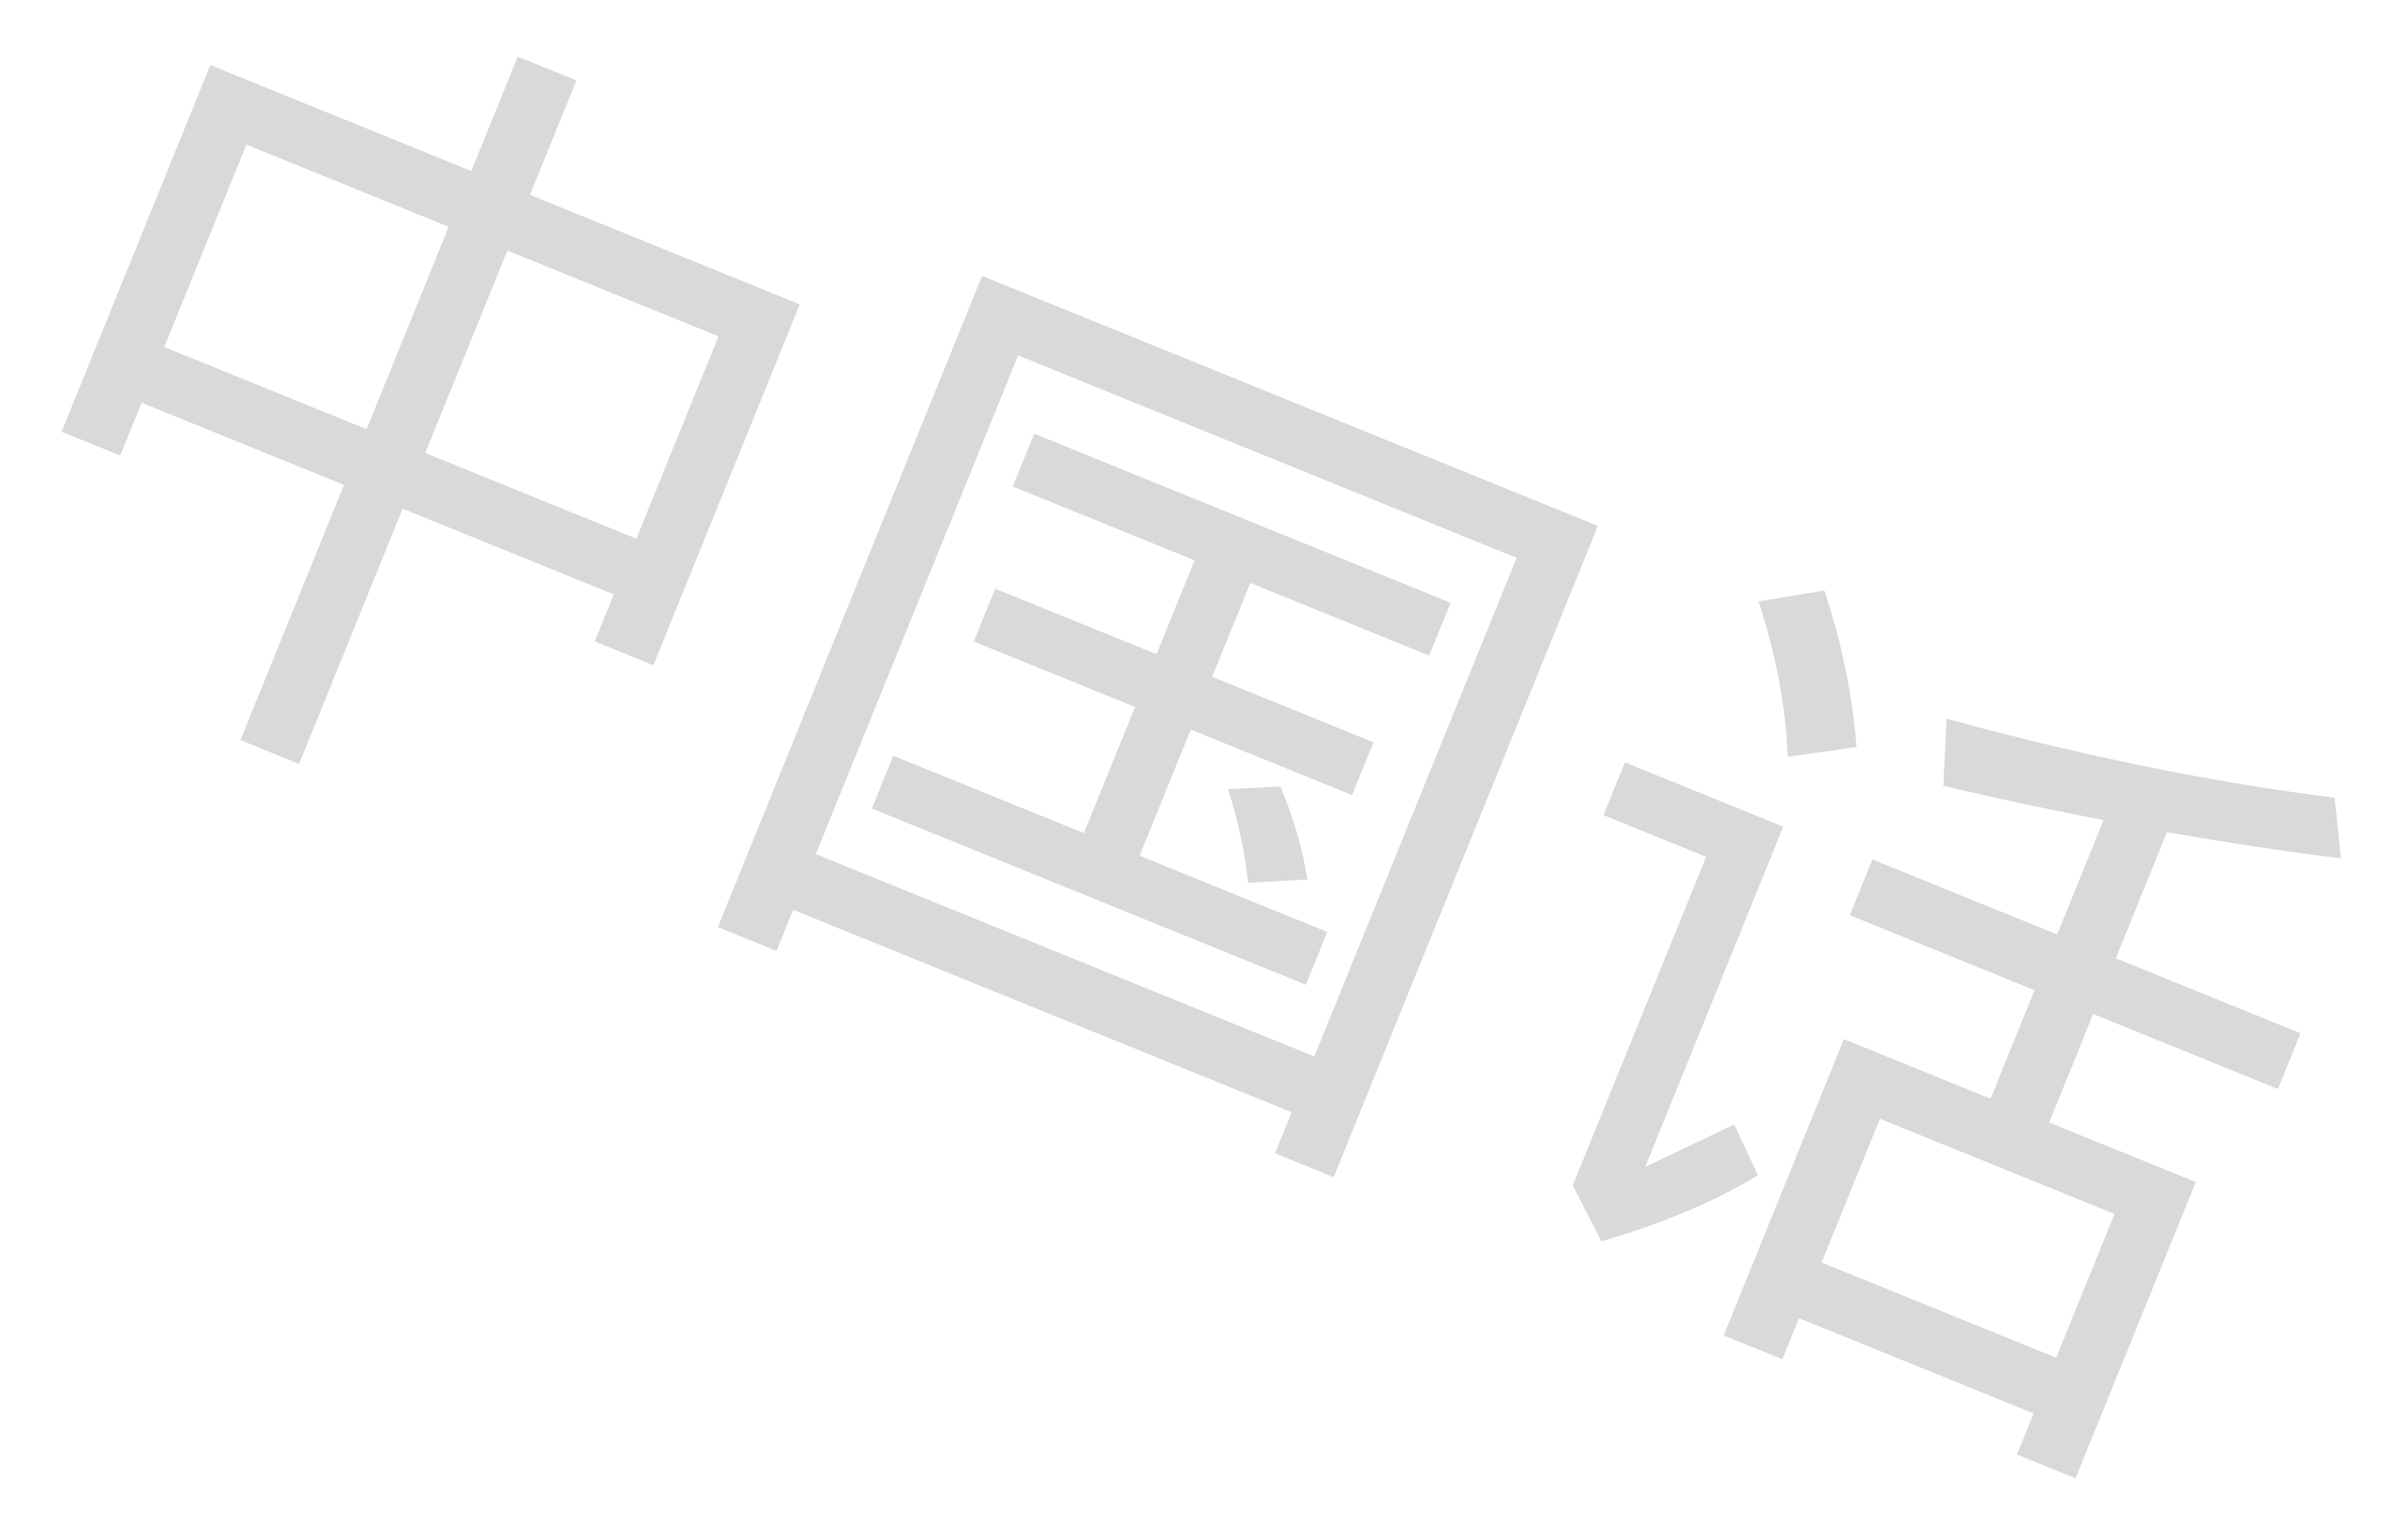 <?xml version="1.0" encoding="UTF-8"?> <svg xmlns="http://www.w3.org/2000/svg" width="107" height="68" viewBox="0 0 107 68" fill="none"> <g filter="url(#filter0_f)"> <path d="M35.538 13.521L29.033 29.548L26.427 28.49L27.273 26.405L17.891 22.597L13.29 33.934L10.684 32.876L15.285 21.54L6.294 17.89L5.342 20.236L2.736 19.178L9.347 2.89L20.944 7.597L23.007 2.516L25.613 3.573L23.55 8.655L35.538 13.521ZM7.299 15.415L16.29 19.064L19.939 10.073L10.948 6.424L7.299 15.415ZM22.545 11.131L18.896 20.122L28.278 23.929L31.927 14.939L22.545 11.131ZM71.003 23.362L59.262 52.289L56.656 51.231L57.396 49.407L35.245 40.416L34.505 42.24L31.899 41.183L43.639 12.256L71.003 23.362ZM36.25 37.941L58.401 46.931L67.392 24.78L45.241 15.789L36.25 37.941ZM45.954 19.266L64.457 26.776L63.505 29.121L55.557 25.895L53.864 30.065L61.031 32.974L60.079 35.319L52.912 32.41L50.638 38.013L58.977 41.398L58.026 43.743L38.741 35.916L39.693 33.571L48.163 37.008L50.437 31.405L43.27 28.497L44.222 26.151L51.389 29.06L53.081 24.89L45.002 21.611L45.954 19.266ZM56.895 34.937C57.463 36.281 57.865 37.658 58.101 39.069L55.463 39.213C55.313 37.837 55.016 36.451 54.57 35.056L56.895 34.937ZM81.068 26.233C81.84 28.57 82.315 30.888 82.495 33.187L79.438 33.615C79.345 31.352 78.912 29.051 78.141 26.715L81.068 26.233ZM72.203 33.866L79.239 36.722L73.105 51.837L77.057 49.95L78.117 52.201C76.231 53.358 73.91 54.339 71.155 55.143L69.888 52.656L75.812 38.062L71.251 36.211L72.203 33.866ZM103.741 35.435L104.014 38.127C101.509 37.818 98.934 37.431 96.29 36.965L94.016 42.568L102.225 45.899L101.22 48.375L93.011 45.043L91.055 49.864L97.57 52.509L92.228 65.669L89.622 64.611L90.363 62.787L79.939 58.556L79.198 60.38L76.592 59.323L81.933 46.162L88.449 48.807L90.405 43.986L82.196 40.654L83.201 38.178L91.41 41.51L93.473 36.428C91.125 35.981 88.751 35.473 86.352 34.904L86.497 31.927C92.599 33.595 98.347 34.764 103.741 35.435ZM80.943 56.081L91.367 60.312L93.959 53.927L83.535 49.696L80.943 56.081Z" fill="black" fill-opacity="0.15"></path> </g> <defs> <filter id="filter0_f" x="0.736" y="0.516" width="105.278" height="67.154" filterUnits="userSpaceOnUse" color-interpolation-filters="sRGB"> <feFlood flood-opacity="0" result="BackgroundImageFix"></feFlood> <feBlend mode="normal" in="SourceGraphic" in2="BackgroundImageFix" result="shape"></feBlend> <feGaussianBlur stdDeviation="1" result="effect1_foregroundBlur"></feGaussianBlur> </filter> </defs> </svg> 